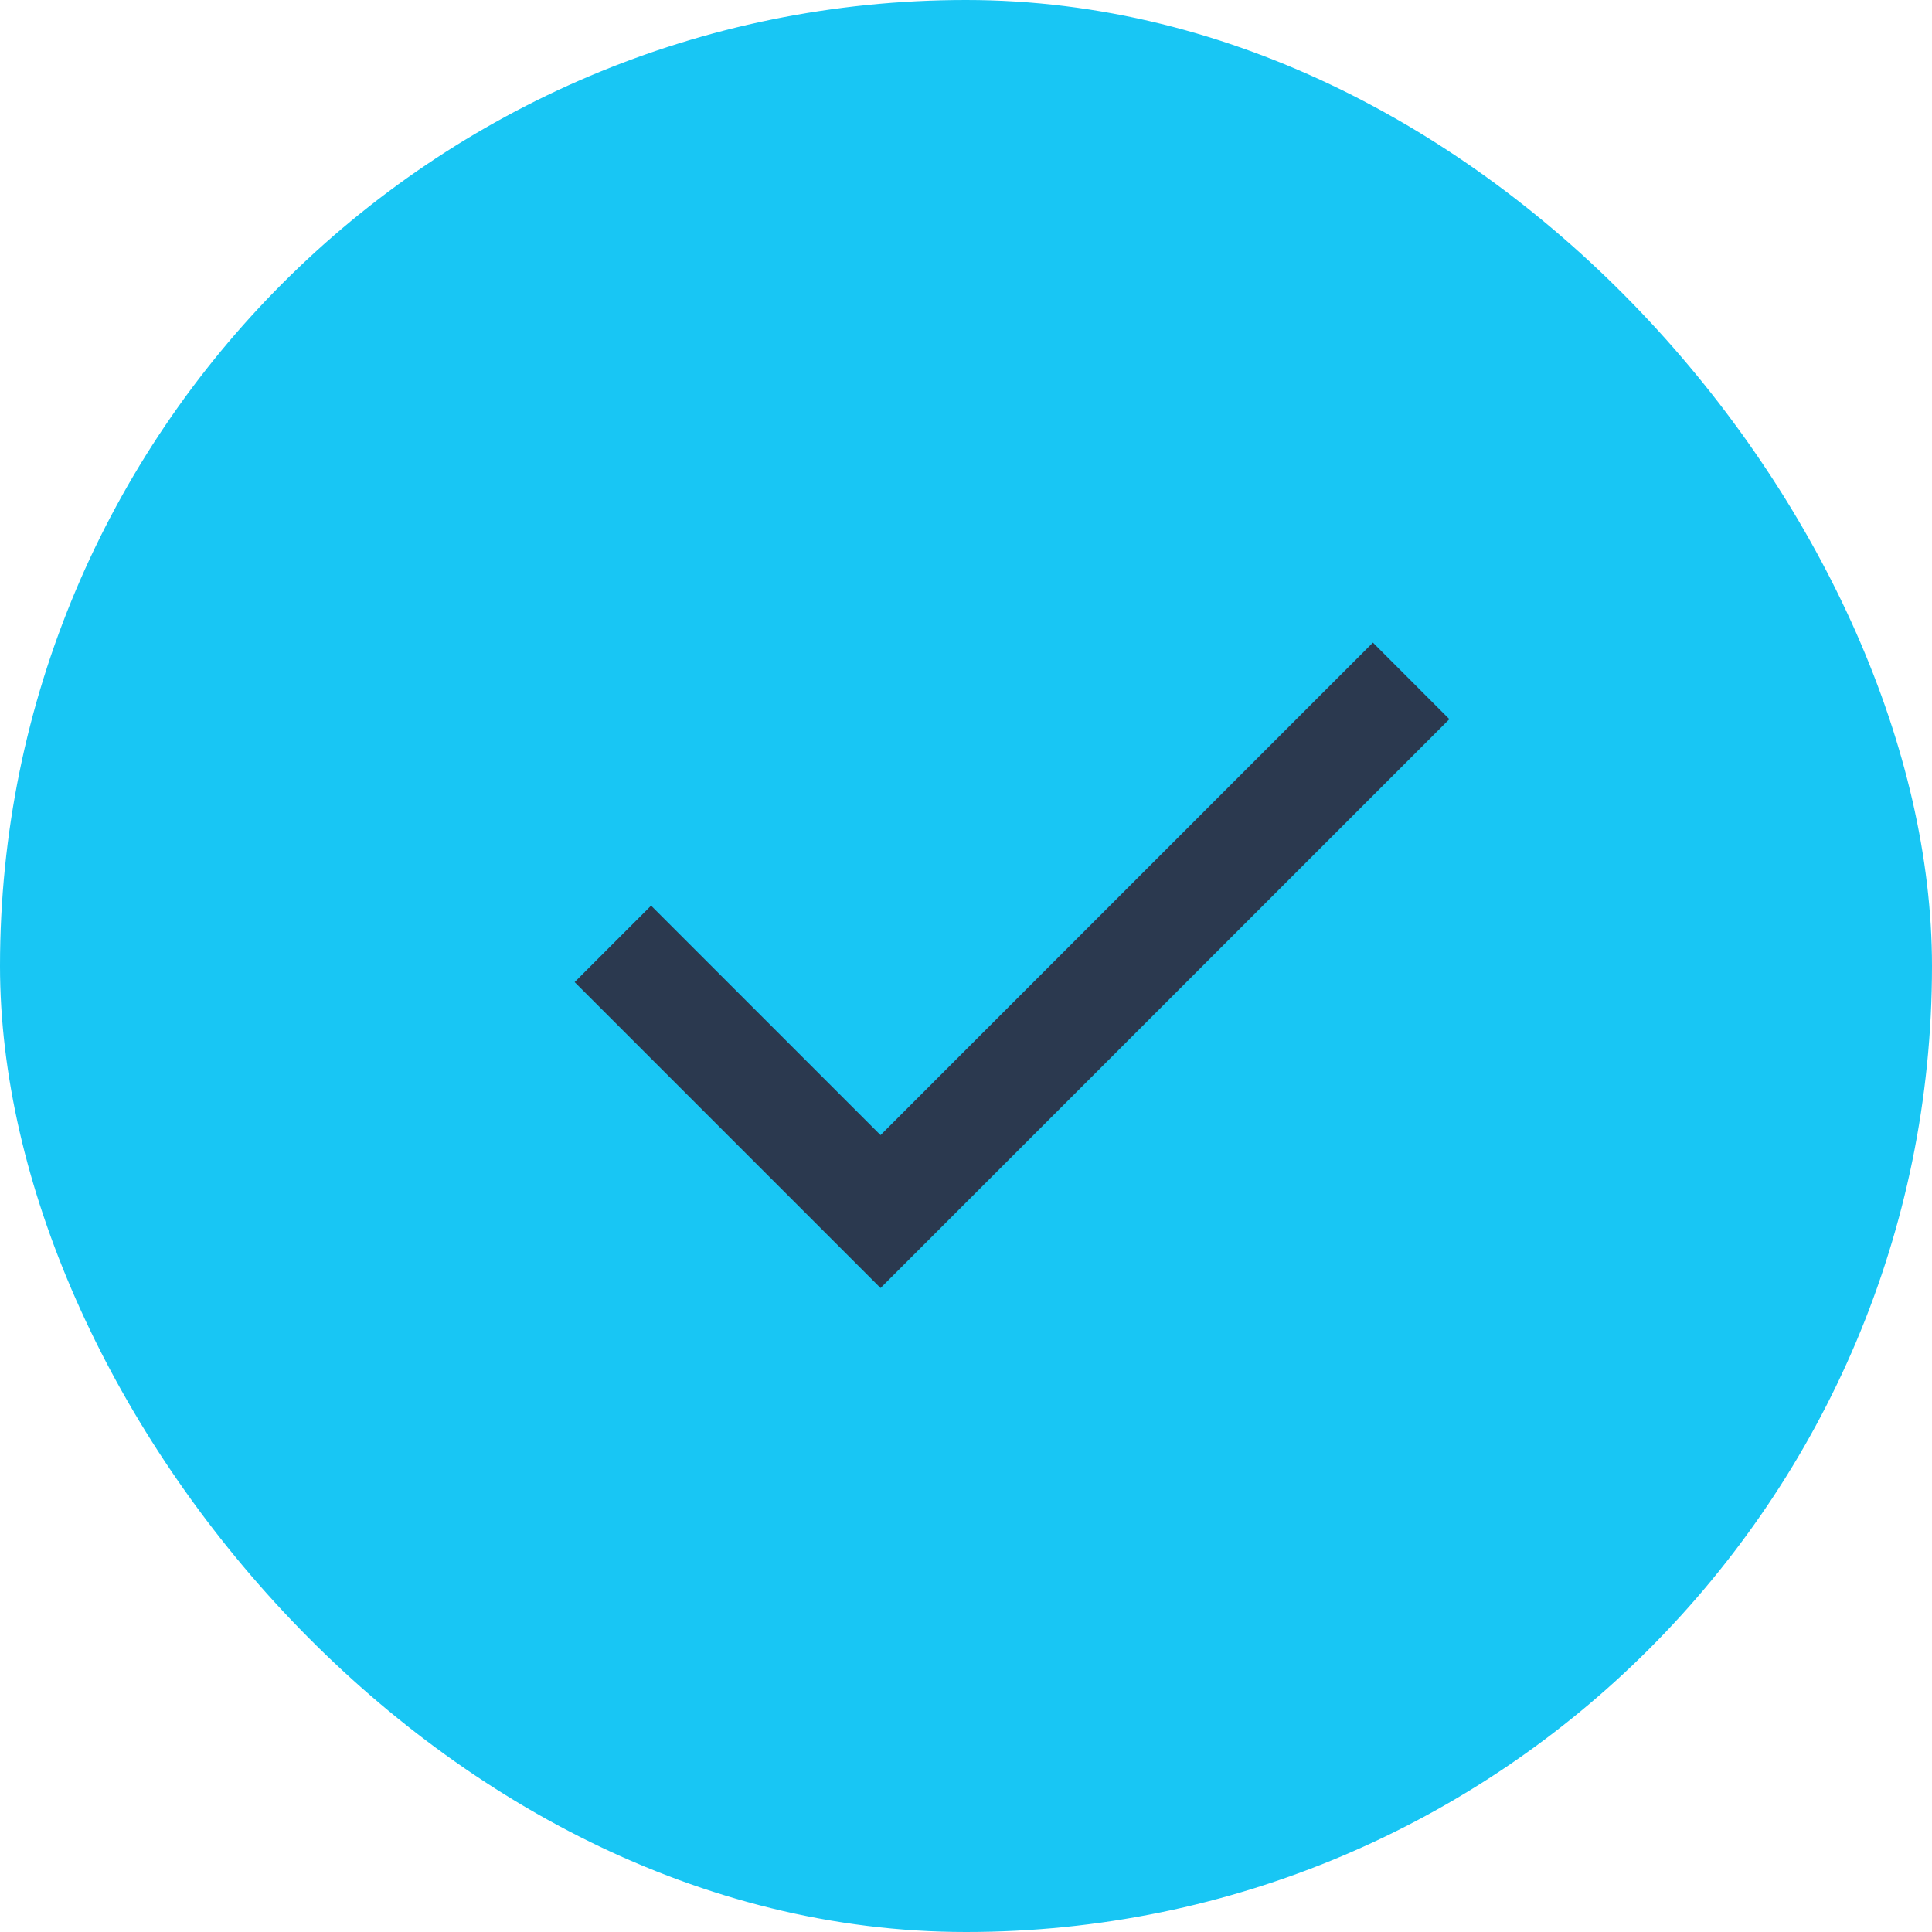<svg xmlns="http://www.w3.org/2000/svg" fill="none" viewBox="0 0 21 21" height="21" width="21">
<rect fill="#18C6F4" rx="10.5" height="21" width="21"></rect>
<path fill-opacity="0.88" fill="#2E2739" d="M9.571 14L6.246 10.675L7.077 9.844L9.571 12.338L14.923 6.985L15.754 7.817L9.571 14Z"></path>
</svg>
